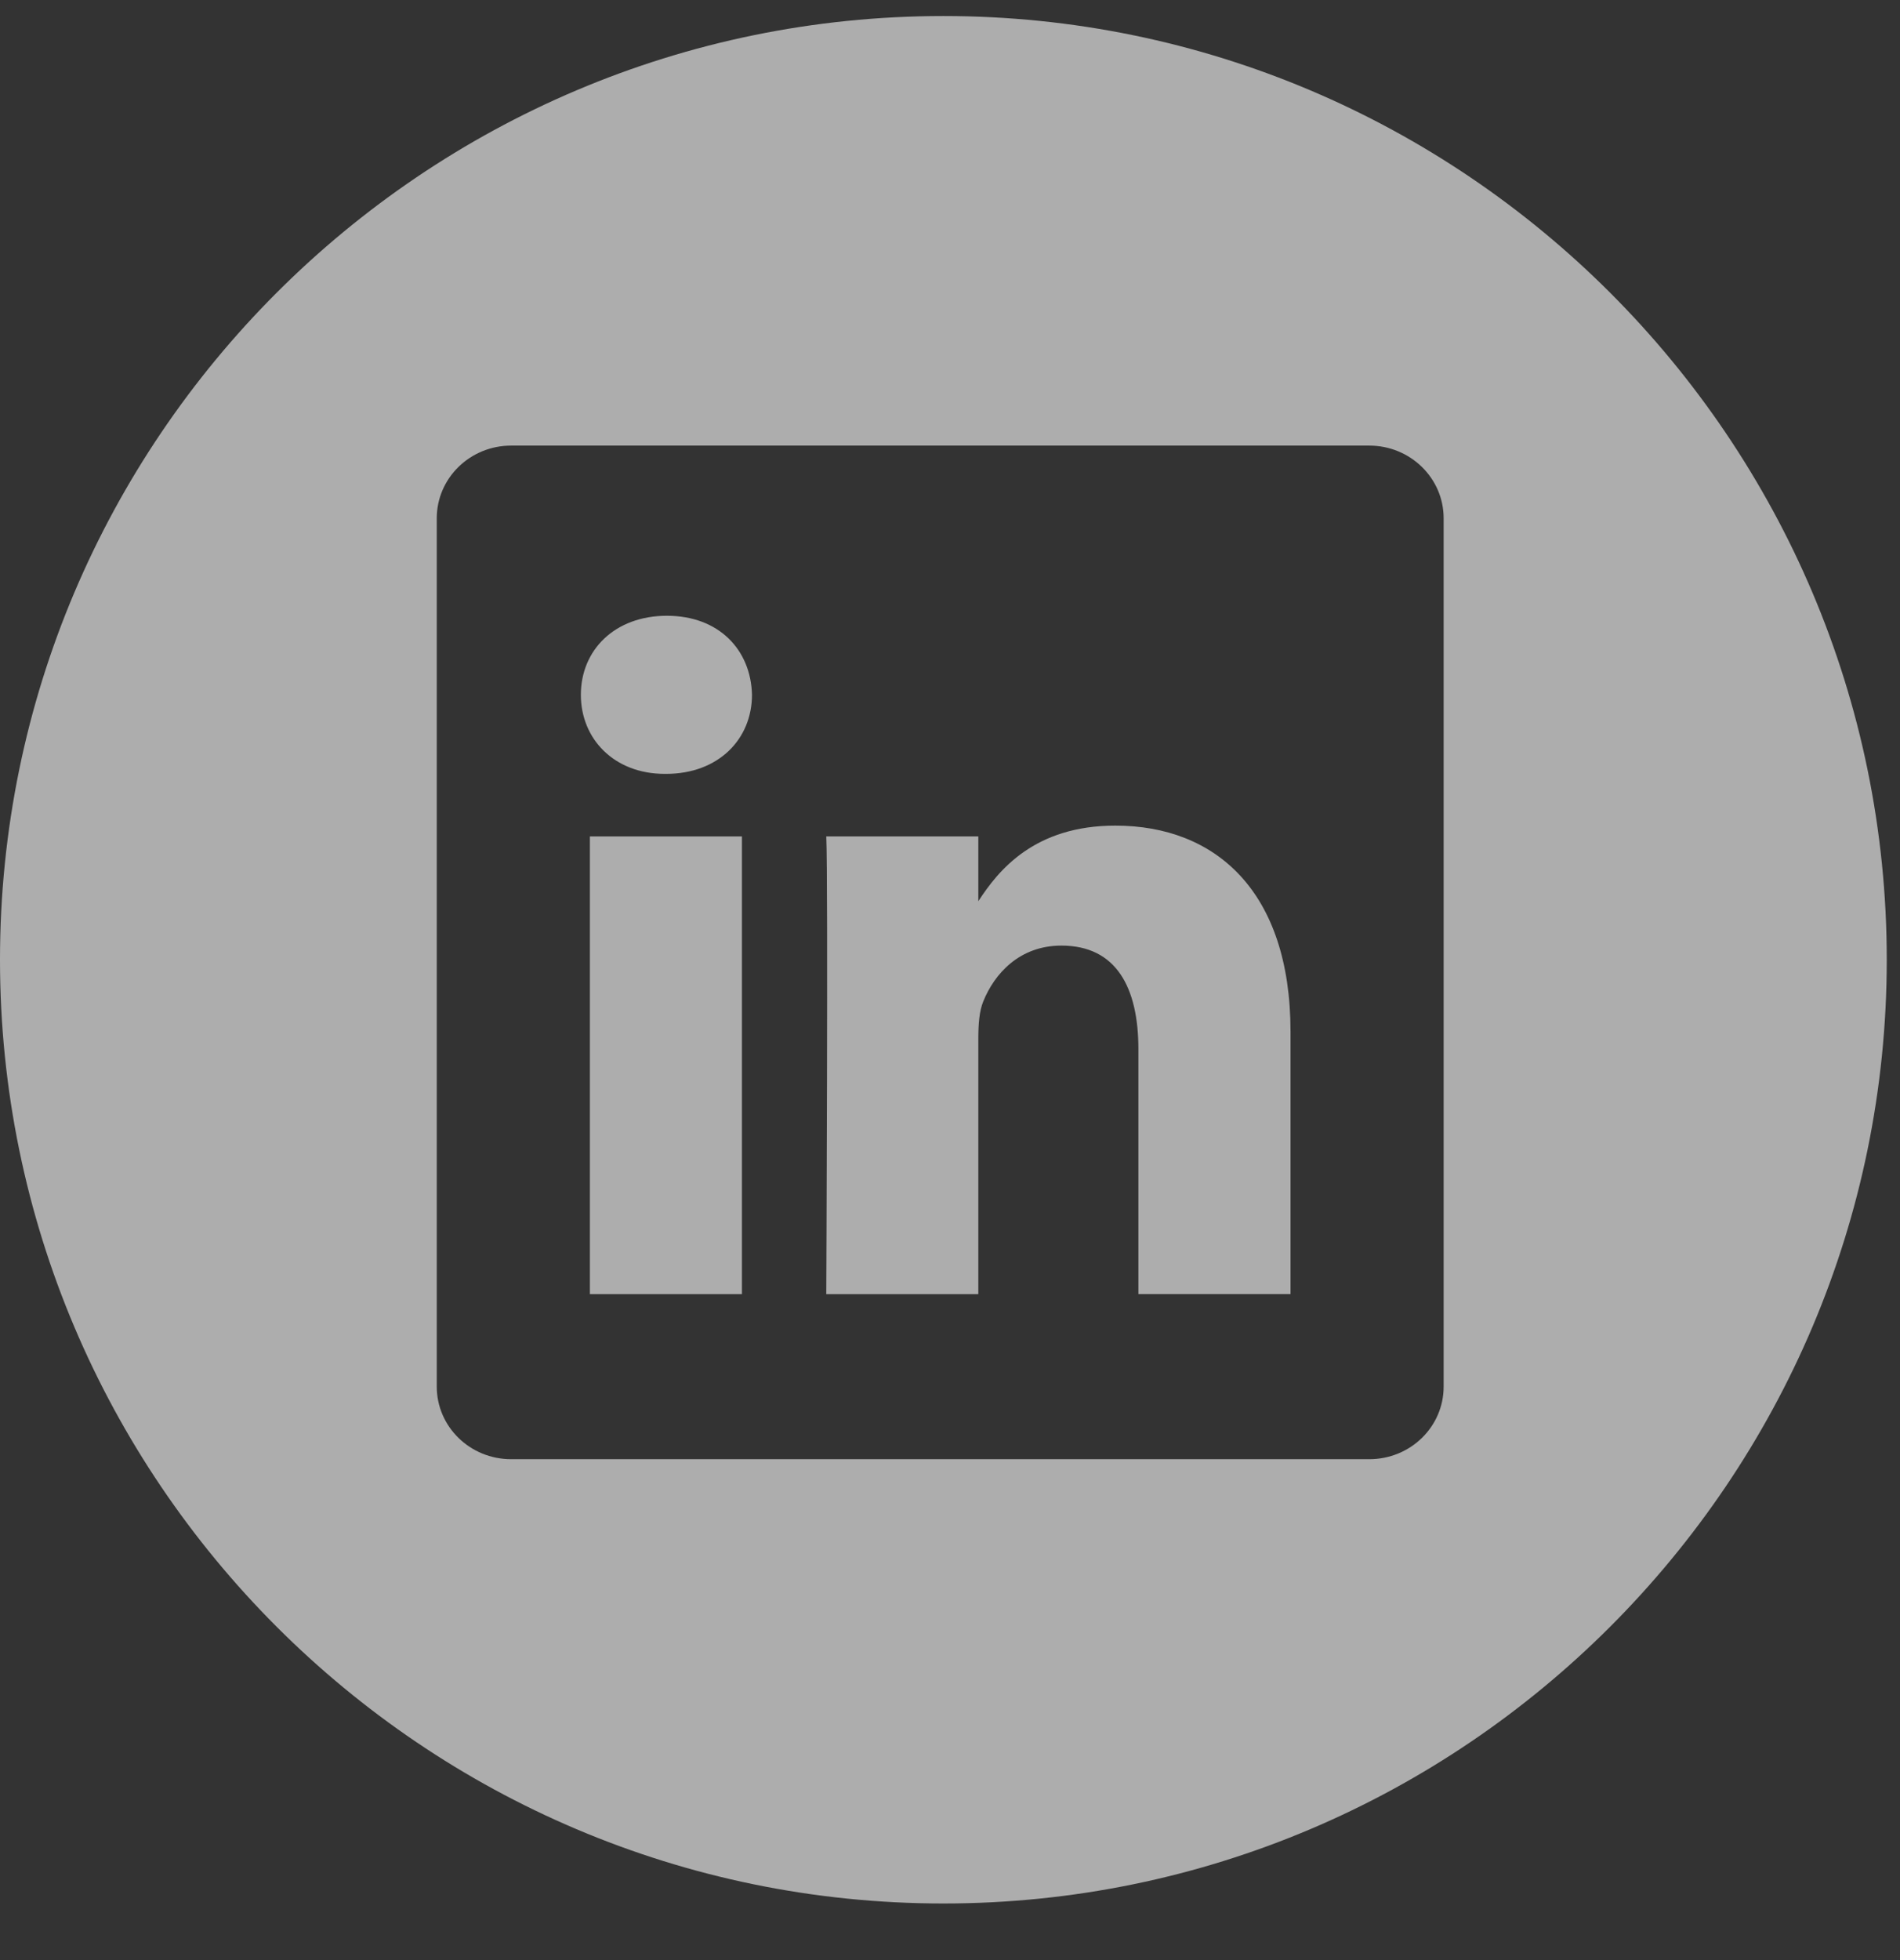 <?xml version="1.0" encoding="UTF-8"?> <svg xmlns="http://www.w3.org/2000/svg" width="32" height="33" viewBox="0 0 32 33" fill="none"><rect x="0" y="0" width="32" height="33" fill="#333333" stroke="none"/><rect opacity="0.6" x="9.935" y="14.082" width="2.561" height="7.706" fill="white"></rect><path opacity="0.6" d="M18.785 13.9C17.424 13.9 16.817 14.648 16.477 15.173V14.082H13.916C13.949 14.804 13.916 21.788 13.916 21.788H16.477V17.483C16.477 17.253 16.492 17.022 16.561 16.858C16.747 16.397 17.168 15.92 17.876 15.92C18.802 15.92 19.173 16.627 19.173 17.664V21.787H21.734H21.735V17.367C21.734 15.002 20.47 13.9 18.785 13.9Z" fill="white"></path><path opacity="0.6" fill-rule="evenodd" clip-rule="evenodd" d="M0 16.158C0 7.397 7.128 0.27 15.889 0.27C24.65 0.27 31.777 7.397 31.777 16.158C31.777 24.919 24.649 32.047 15.889 32.047C7.128 32.047 0 24.919 0 16.158ZM23.061 24.567C23.754 24.567 24.314 24.021 24.314 23.345V8.725C24.314 8.05 23.753 7.502 23.061 7.502H8.609C7.917 7.502 7.356 8.049 7.356 8.725V23.345C7.356 24.021 7.917 24.567 8.609 24.567H23.061Z" fill="white"></path><path opacity="0.6" d="M11.232 10.367C10.357 10.367 9.783 10.941 9.783 11.698C9.783 12.437 10.339 13.029 11.198 13.029H11.215C12.108 13.029 12.665 12.437 12.665 11.698C12.647 10.942 12.109 10.367 11.232 10.367Z" fill="white"></path></svg> 